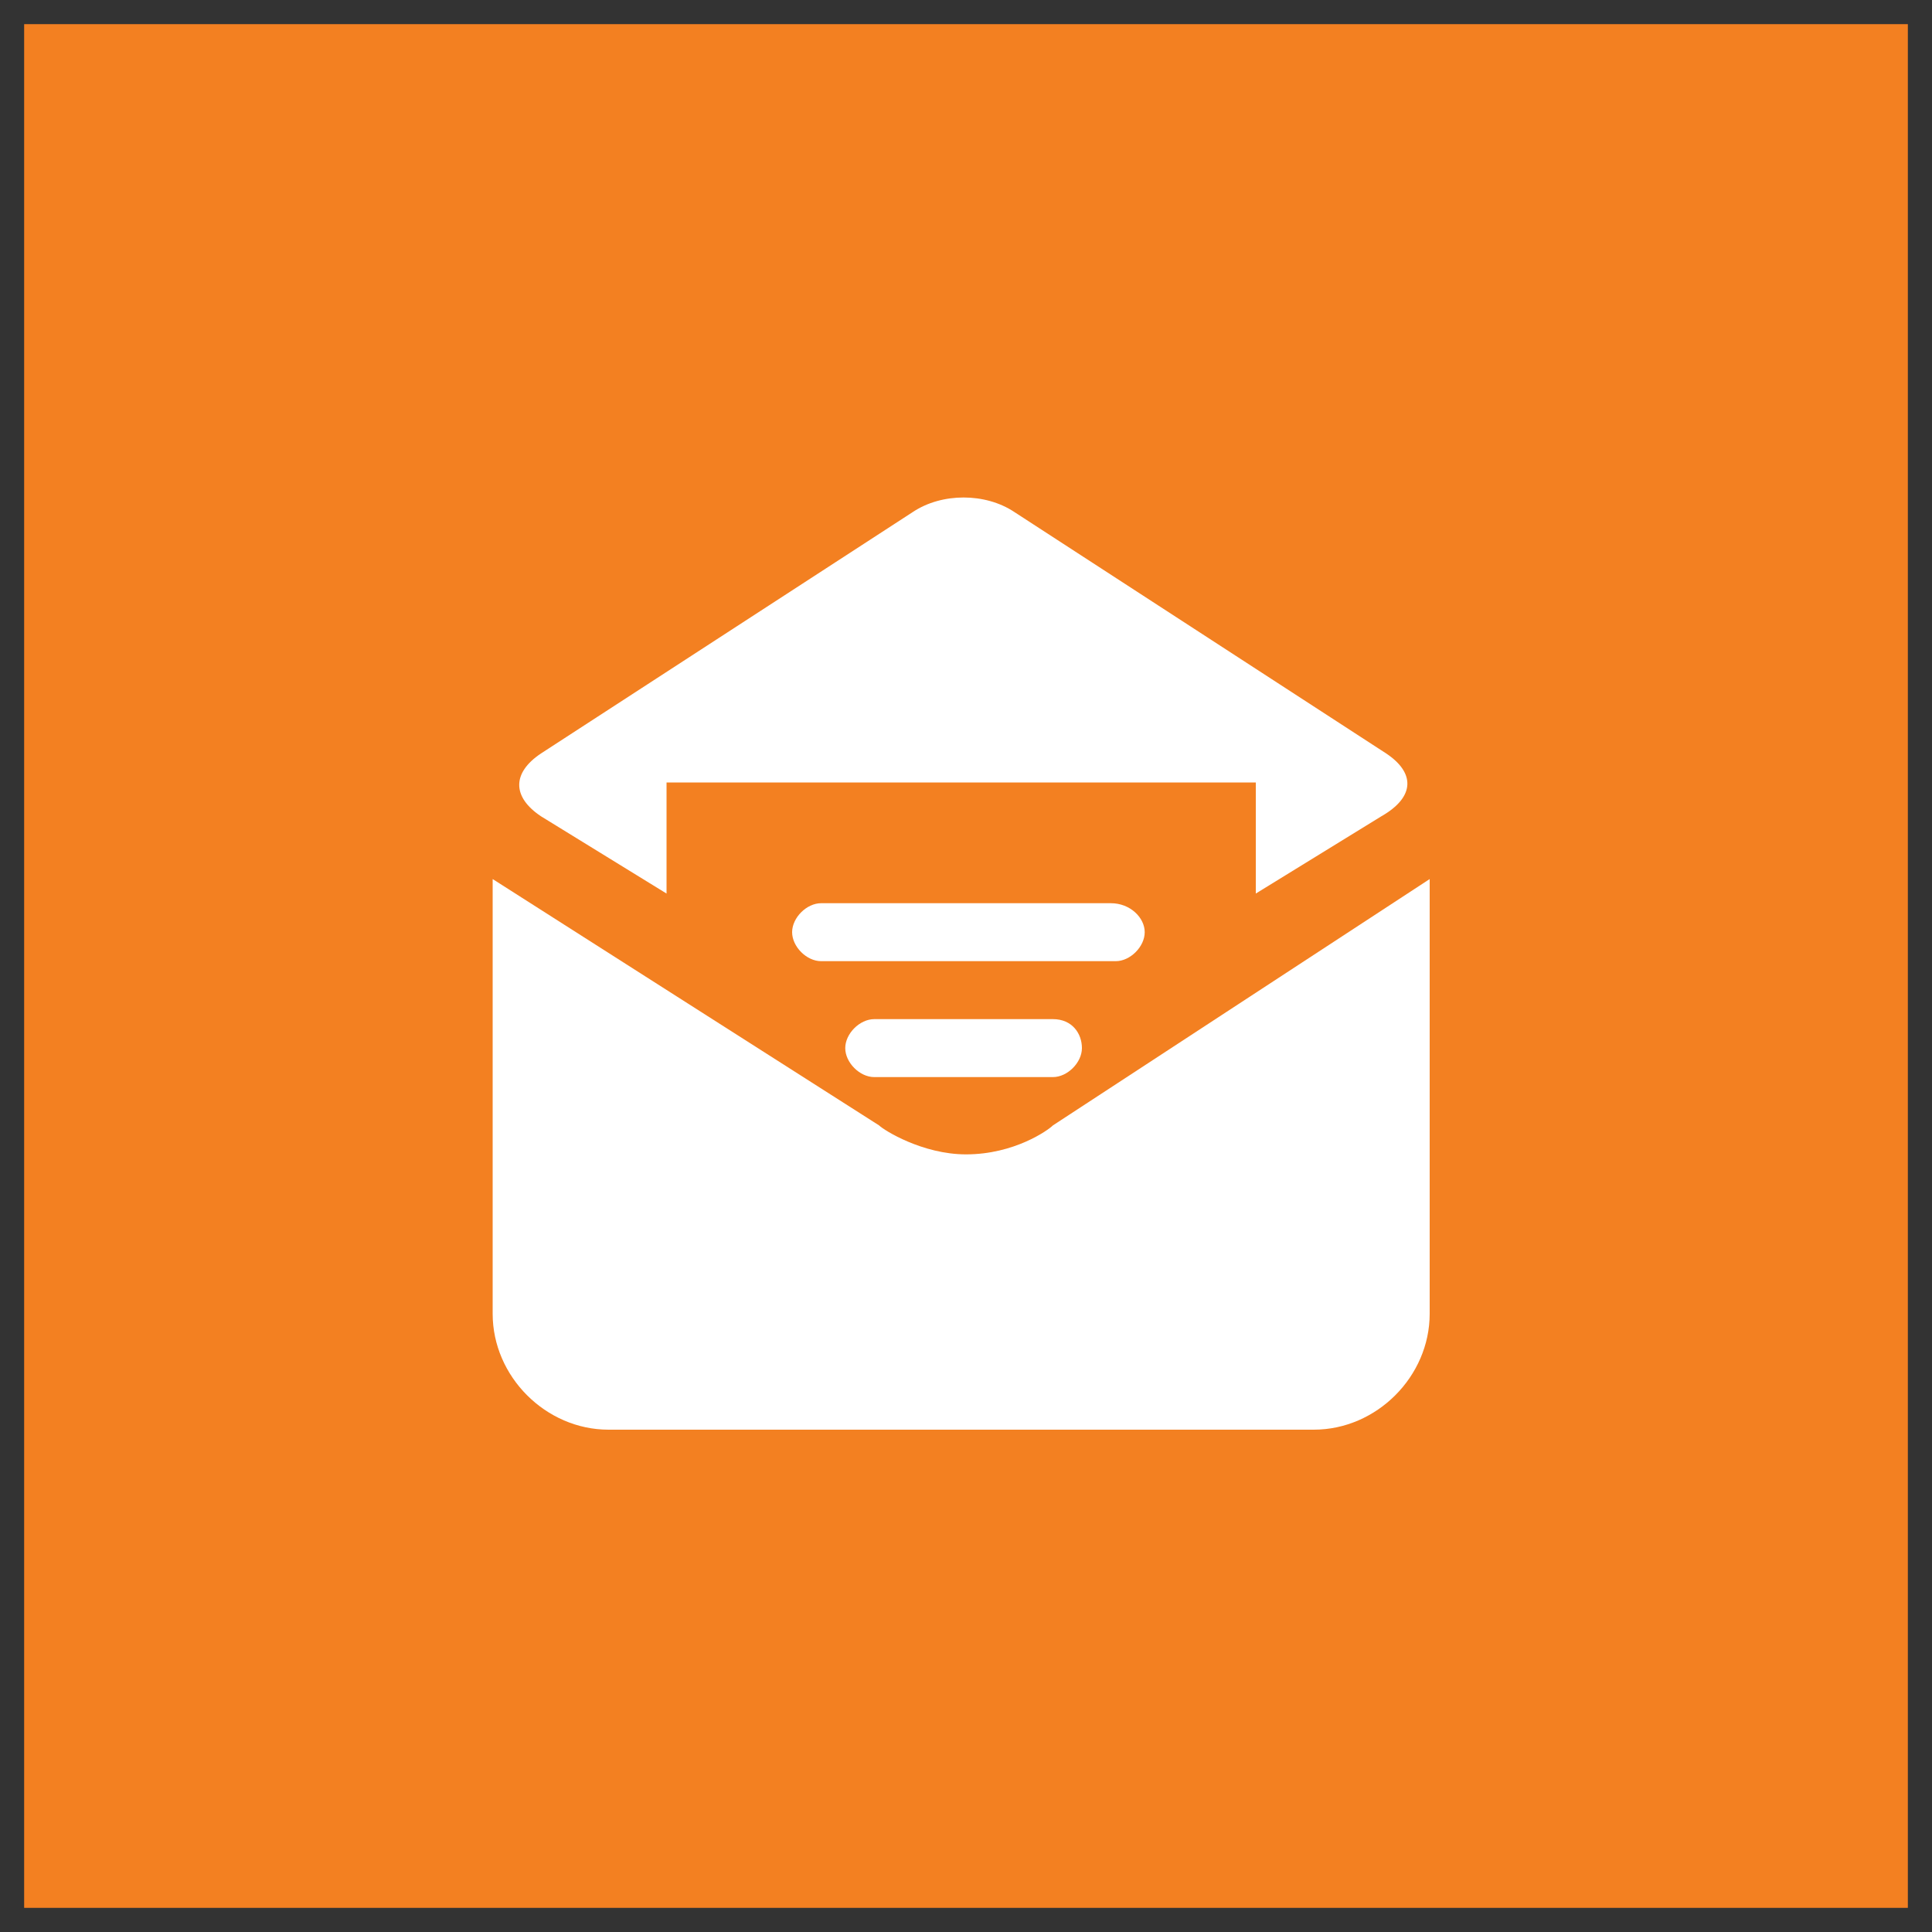 <?xml version="1.0" encoding="utf-8"?>
<!-- Generator: Adobe Illustrator 18.1.0, SVG Export Plug-In . SVG Version: 6.00 Build 0)  -->
<svg version="1.1" id="Layer_1" xmlns="http://www.w3.org/2000/svg" xmlns:xlink="http://www.w3.org/1999/xlink" x="0px" y="0px"
	 width="40px" height="40px" viewBox="0 0 40 40" enable-background="new 0 0 40 40" xml:space="preserve">
<rect x="0" y="0" width="40" height="40" fill="#333333" stroke="none"/>
<g>
	<path fill="#F38021" d="M0.5,0.5v39h39v-39H0.5z"/>
	<g>
		<g>
			<path fill="#FFFFFF" d="M21.8,23.3c-0.1,0.1-0.8,0.6-1.8,0.6c-0.9,0-1.7-0.5-1.8-0.6l-8-5.1v9c0,1.3,1.1,2.4,2.4,2.4h14.6
				c1.3,0,2.4-1.1,2.4-2.4v-9L21.8,23.3z"/>
		</g>
		<path fill="#FFFFFF" d="M28.7,15.6l-7.7-5c-0.6-0.4-1.5-0.4-2.1,0l-7.7,5c-0.6,0.4-0.6,0.9,0,1.3l2.6,1.6v-2.3h12.2v2.3l2.6-1.6
			C29.3,16.5,29.3,16,28.7,15.6z"/>
		<path fill="#FFFFFF" d="M23.7,19.3c0,0.3-0.3,0.6-0.6,0.6H17c-0.3,0-0.6-0.3-0.6-0.6l0,0c0-0.3,0.3-0.6,0.6-0.6H23
			C23.4,18.7,23.7,19,23.7,19.3L23.7,19.3z"/>
		<path fill="#FFFFFF" d="M22.4,21.7c0,0.3-0.3,0.6-0.6,0.6h-3.7c-0.3,0-0.6-0.3-0.6-0.6l0,0c0-0.3,0.3-0.6,0.6-0.6h3.7
			C22.2,21.1,22.4,21.4,22.4,21.7L22.4,21.7z"/>
	</g>
</g>
</svg>
